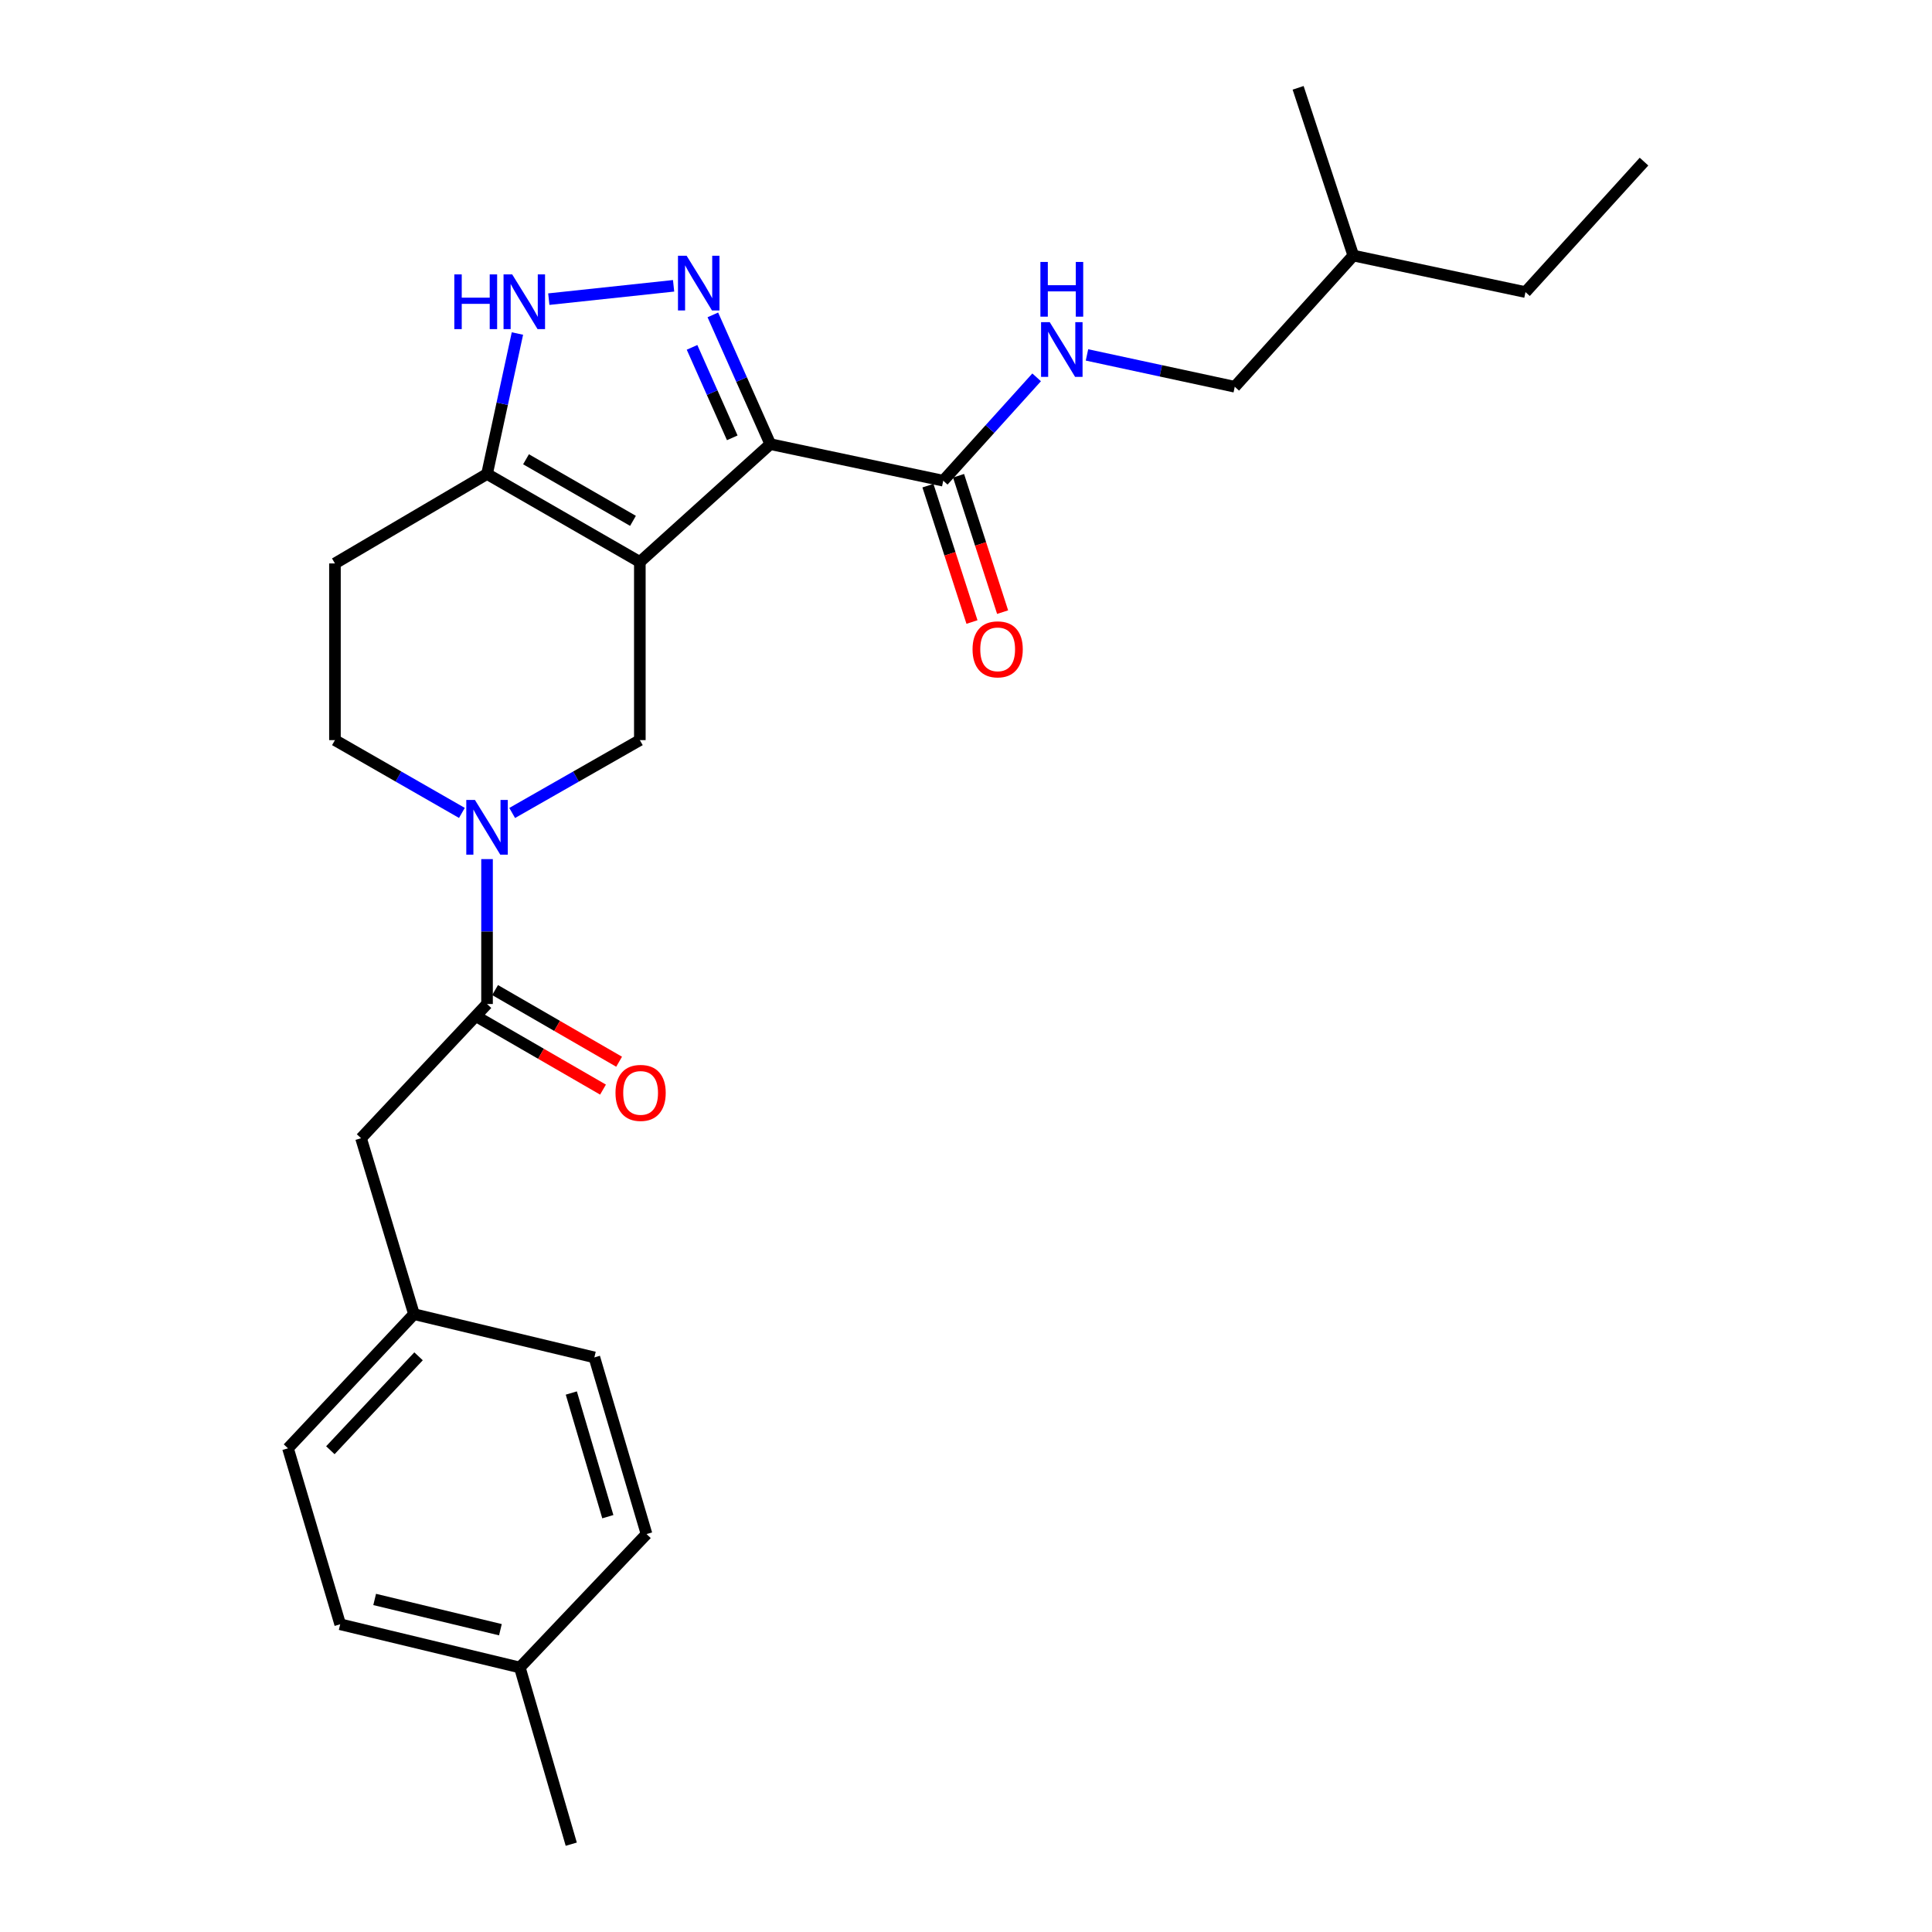 <?xml version='1.0' encoding='iso-8859-1'?>
<svg version='1.1' baseProfile='full'
              xmlns='http://www.w3.org/2000/svg'
                      xmlns:rdkit='http://www.rdkit.org/xml'
                      xmlns:xlink='http://www.w3.org/1999/xlink'
                  xml:space='preserve'
width='1000px' height='1000px' viewBox='0 0 1000 1000'>
<!-- END OF HEADER -->
<rect style='opacity:1.0;fill:#FFFFFF;stroke:none' width='1000' height='1000' x='0' y='0'> </rect>
<path class='bond-0' d='M 331.18,290.866 L 398.706,229.886' style='fill:none;fill-rule:evenodd;stroke:#000000;stroke-width:6px;stroke-linecap:butt;stroke-linejoin:miter;stroke-opacity:1' />
<path class='bond-3' d='M 331.18,290.866 L 252.089,245.33' style='fill:none;fill-rule:evenodd;stroke:#000000;stroke-width:6px;stroke-linecap:butt;stroke-linejoin:miter;stroke-opacity:1' />
<path class='bond-3' d='M 327.632,269.592 L 272.268,237.717' style='fill:none;fill-rule:evenodd;stroke:#000000;stroke-width:6px;stroke-linecap:butt;stroke-linejoin:miter;stroke-opacity:1' />
<path class='bond-5' d='M 331.18,290.866 L 331.18,383.086' style='fill:none;fill-rule:evenodd;stroke:#000000;stroke-width:6px;stroke-linecap:butt;stroke-linejoin:miter;stroke-opacity:1' />
<path class='bond-1' d='M 398.706,229.886 L 383.837,196.435' style='fill:none;fill-rule:evenodd;stroke:#000000;stroke-width:6px;stroke-linecap:butt;stroke-linejoin:miter;stroke-opacity:1' />
<path class='bond-1' d='M 383.837,196.435 L 368.968,162.985' style='fill:none;fill-rule:evenodd;stroke:#0000FF;stroke-width:6px;stroke-linecap:butt;stroke-linejoin:miter;stroke-opacity:1' />
<path class='bond-1' d='M 379.016,226.62 L 368.608,203.205' style='fill:none;fill-rule:evenodd;stroke:#000000;stroke-width:6px;stroke-linecap:butt;stroke-linejoin:miter;stroke-opacity:1' />
<path class='bond-1' d='M 368.608,203.205 L 358.199,179.79' style='fill:none;fill-rule:evenodd;stroke:#0000FF;stroke-width:6px;stroke-linecap:butt;stroke-linejoin:miter;stroke-opacity:1' />
<path class='bond-7' d='M 398.706,229.886 L 488.222,248.811' style='fill:none;fill-rule:evenodd;stroke:#000000;stroke-width:6px;stroke-linecap:butt;stroke-linejoin:miter;stroke-opacity:1' />
<path class='bond-26' d='M 348.651,147.935 L 284.058,154.838' style='fill:none;fill-rule:evenodd;stroke:#0000FF;stroke-width:6px;stroke-linecap:butt;stroke-linejoin:miter;stroke-opacity:1' />
<path class='bond-2' d='M 265.105,420.795 L 298.143,401.941' style='fill:none;fill-rule:evenodd;stroke:#0000FF;stroke-width:6px;stroke-linecap:butt;stroke-linejoin:miter;stroke-opacity:1' />
<path class='bond-2' d='M 298.143,401.941 L 331.18,383.086' style='fill:none;fill-rule:evenodd;stroke:#000000;stroke-width:6px;stroke-linecap:butt;stroke-linejoin:miter;stroke-opacity:1' />
<path class='bond-6' d='M 252.089,444.67 L 252.089,482.173' style='fill:none;fill-rule:evenodd;stroke:#0000FF;stroke-width:6px;stroke-linecap:butt;stroke-linejoin:miter;stroke-opacity:1' />
<path class='bond-6' d='M 252.089,482.173 L 252.089,519.675' style='fill:none;fill-rule:evenodd;stroke:#000000;stroke-width:6px;stroke-linecap:butt;stroke-linejoin:miter;stroke-opacity:1' />
<path class='bond-27' d='M 239.08,420.765 L 206.224,401.925' style='fill:none;fill-rule:evenodd;stroke:#0000FF;stroke-width:6px;stroke-linecap:butt;stroke-linejoin:miter;stroke-opacity:1' />
<path class='bond-27' d='M 206.224,401.925 L 173.368,383.086' style='fill:none;fill-rule:evenodd;stroke:#000000;stroke-width:6px;stroke-linecap:butt;stroke-linejoin:miter;stroke-opacity:1' />
<path class='bond-4' d='M 252.089,245.33 L 259.954,208.981' style='fill:none;fill-rule:evenodd;stroke:#000000;stroke-width:6px;stroke-linecap:butt;stroke-linejoin:miter;stroke-opacity:1' />
<path class='bond-4' d='M 259.954,208.981 L 267.818,172.633' style='fill:none;fill-rule:evenodd;stroke:#0000FF;stroke-width:6px;stroke-linecap:butt;stroke-linejoin:miter;stroke-opacity:1' />
<path class='bond-9' d='M 252.089,245.33 L 173.368,291.634' style='fill:none;fill-rule:evenodd;stroke:#000000;stroke-width:6px;stroke-linecap:butt;stroke-linejoin:miter;stroke-opacity:1' />
<path class='bond-11' d='M 252.089,519.675 L 186.877,589.137' style='fill:none;fill-rule:evenodd;stroke:#000000;stroke-width:6px;stroke-linecap:butt;stroke-linejoin:miter;stroke-opacity:1' />
<path class='bond-12' d='M 247.92,526.891 L 280.017,545.435' style='fill:none;fill-rule:evenodd;stroke:#000000;stroke-width:6px;stroke-linecap:butt;stroke-linejoin:miter;stroke-opacity:1' />
<path class='bond-12' d='M 280.017,545.435 L 312.114,563.979' style='fill:none;fill-rule:evenodd;stroke:#FF0000;stroke-width:6px;stroke-linecap:butt;stroke-linejoin:miter;stroke-opacity:1' />
<path class='bond-12' d='M 256.258,512.46 L 288.355,531.004' style='fill:none;fill-rule:evenodd;stroke:#000000;stroke-width:6px;stroke-linecap:butt;stroke-linejoin:miter;stroke-opacity:1' />
<path class='bond-12' d='M 288.355,531.004 L 320.452,549.548' style='fill:none;fill-rule:evenodd;stroke:#FF0000;stroke-width:6px;stroke-linecap:butt;stroke-linejoin:miter;stroke-opacity:1' />
<path class='bond-8' d='M 488.222,248.811 L 512.393,222.063' style='fill:none;fill-rule:evenodd;stroke:#000000;stroke-width:6px;stroke-linecap:butt;stroke-linejoin:miter;stroke-opacity:1' />
<path class='bond-8' d='M 512.393,222.063 L 536.563,195.314' style='fill:none;fill-rule:evenodd;stroke:#0000FF;stroke-width:6px;stroke-linecap:butt;stroke-linejoin:miter;stroke-opacity:1' />
<path class='bond-13' d='M 480.293,251.372 L 491.693,286.668' style='fill:none;fill-rule:evenodd;stroke:#000000;stroke-width:6px;stroke-linecap:butt;stroke-linejoin:miter;stroke-opacity:1' />
<path class='bond-13' d='M 491.693,286.668 L 503.093,321.963' style='fill:none;fill-rule:evenodd;stroke:#FF0000;stroke-width:6px;stroke-linecap:butt;stroke-linejoin:miter;stroke-opacity:1' />
<path class='bond-13' d='M 496.152,246.25 L 507.553,281.545' style='fill:none;fill-rule:evenodd;stroke:#000000;stroke-width:6px;stroke-linecap:butt;stroke-linejoin:miter;stroke-opacity:1' />
<path class='bond-13' d='M 507.553,281.545 L 518.953,316.841' style='fill:none;fill-rule:evenodd;stroke:#FF0000;stroke-width:6px;stroke-linecap:butt;stroke-linejoin:miter;stroke-opacity:1' />
<path class='bond-15' d='M 562.621,183.703 L 600.864,191.943' style='fill:none;fill-rule:evenodd;stroke:#0000FF;stroke-width:6px;stroke-linecap:butt;stroke-linejoin:miter;stroke-opacity:1' />
<path class='bond-15' d='M 600.864,191.943 L 639.108,200.183' style='fill:none;fill-rule:evenodd;stroke:#000000;stroke-width:6px;stroke-linecap:butt;stroke-linejoin:miter;stroke-opacity:1' />
<path class='bond-10' d='M 173.368,291.634 L 173.368,383.086' style='fill:none;fill-rule:evenodd;stroke:#000000;stroke-width:6px;stroke-linecap:butt;stroke-linejoin:miter;stroke-opacity:1' />
<path class='bond-14' d='M 186.877,589.137 L 214.275,680.2' style='fill:none;fill-rule:evenodd;stroke:#000000;stroke-width:6px;stroke-linecap:butt;stroke-linejoin:miter;stroke-opacity:1' />
<path class='bond-17' d='M 214.275,680.2 L 149.063,749.643' style='fill:none;fill-rule:evenodd;stroke:#000000;stroke-width:6px;stroke-linecap:butt;stroke-linejoin:miter;stroke-opacity:1' />
<path class='bond-17' d='M 216.642,702.025 L 170.994,750.635' style='fill:none;fill-rule:evenodd;stroke:#000000;stroke-width:6px;stroke-linecap:butt;stroke-linejoin:miter;stroke-opacity:1' />
<path class='bond-18' d='M 214.275,680.2 L 307.643,702.588' style='fill:none;fill-rule:evenodd;stroke:#000000;stroke-width:6px;stroke-linecap:butt;stroke-linejoin:miter;stroke-opacity:1' />
<path class='bond-21' d='M 639.108,200.183 L 700.468,132.277' style='fill:none;fill-rule:evenodd;stroke:#000000;stroke-width:6px;stroke-linecap:butt;stroke-linejoin:miter;stroke-opacity:1' />
<path class='bond-16' d='M 269.061,863.094 L 176.081,840.724' style='fill:none;fill-rule:evenodd;stroke:#000000;stroke-width:6px;stroke-linecap:butt;stroke-linejoin:miter;stroke-opacity:1' />
<path class='bond-16' d='M 259.012,843.534 L 193.927,827.875' style='fill:none;fill-rule:evenodd;stroke:#000000;stroke-width:6px;stroke-linecap:butt;stroke-linejoin:miter;stroke-opacity:1' />
<path class='bond-22' d='M 269.061,863.094 L 295.68,954.545' style='fill:none;fill-rule:evenodd;stroke:#000000;stroke-width:6px;stroke-linecap:butt;stroke-linejoin:miter;stroke-opacity:1' />
<path class='bond-28' d='M 269.061,863.094 L 334.643,794.031' style='fill:none;fill-rule:evenodd;stroke:#000000;stroke-width:6px;stroke-linecap:butt;stroke-linejoin:miter;stroke-opacity:1' />
<path class='bond-20' d='M 149.063,749.643 L 176.081,840.724' style='fill:none;fill-rule:evenodd;stroke:#000000;stroke-width:6px;stroke-linecap:butt;stroke-linejoin:miter;stroke-opacity:1' />
<path class='bond-19' d='M 307.643,702.588 L 334.643,794.031' style='fill:none;fill-rule:evenodd;stroke:#000000;stroke-width:6px;stroke-linecap:butt;stroke-linejoin:miter;stroke-opacity:1' />
<path class='bond-19' d='M 295.709,721.024 L 314.609,785.034' style='fill:none;fill-rule:evenodd;stroke:#000000;stroke-width:6px;stroke-linecap:butt;stroke-linejoin:miter;stroke-opacity:1' />
<path class='bond-23' d='M 700.468,132.277 L 789.586,151.184' style='fill:none;fill-rule:evenodd;stroke:#000000;stroke-width:6px;stroke-linecap:butt;stroke-linejoin:miter;stroke-opacity:1' />
<path class='bond-24' d='M 700.468,132.277 L 671.904,45.455' style='fill:none;fill-rule:evenodd;stroke:#000000;stroke-width:6px;stroke-linecap:butt;stroke-linejoin:miter;stroke-opacity:1' />
<path class='bond-25' d='M 789.586,151.184 L 850.937,83.648' style='fill:none;fill-rule:evenodd;stroke:#000000;stroke-width:6px;stroke-linecap:butt;stroke-linejoin:miter;stroke-opacity:1' />
<path  class='atom-2' d='M 355.4 132.385
L 364.68 147.385
Q 365.6 148.865, 367.08 151.545
Q 368.56 154.225, 368.64 154.385
L 368.64 132.385
L 372.4 132.385
L 372.4 160.705
L 368.52 160.705
L 358.56 144.305
Q 357.4 142.385, 356.16 140.185
Q 354.96 137.985, 354.6 137.305
L 354.6 160.705
L 350.92 160.705
L 350.92 132.385
L 355.4 132.385
' fill='#0000FF'/>
<path  class='atom-3' d='M 245.829 414.064
L 255.109 429.064
Q 256.029 430.544, 257.509 433.224
Q 258.989 435.904, 259.069 436.064
L 259.069 414.064
L 262.829 414.064
L 262.829 442.384
L 258.949 442.384
L 248.989 425.984
Q 247.829 424.064, 246.589 421.864
Q 245.389 419.664, 245.029 418.984
L 245.029 442.384
L 241.349 442.384
L 241.349 414.064
L 245.829 414.064
' fill='#0000FF'/>
<path  class='atom-5' d='M 235.155 142.033
L 238.995 142.033
L 238.995 154.073
L 253.475 154.073
L 253.475 142.033
L 257.315 142.033
L 257.315 170.353
L 253.475 170.353
L 253.475 157.273
L 238.995 157.273
L 238.995 170.353
L 235.155 170.353
L 235.155 142.033
' fill='#0000FF'/>
<path  class='atom-5' d='M 265.115 142.033
L 274.395 157.033
Q 275.315 158.513, 276.795 161.193
Q 278.275 163.873, 278.355 164.033
L 278.355 142.033
L 282.115 142.033
L 282.115 170.353
L 278.235 170.353
L 268.275 153.953
Q 267.115 152.033, 265.875 149.833
Q 264.675 147.633, 264.315 146.953
L 264.315 170.353
L 260.635 170.353
L 260.635 142.033
L 265.115 142.033
' fill='#0000FF'/>
<path  class='atom-9' d='M 543.331 166.736
L 552.611 181.736
Q 553.531 183.216, 555.011 185.896
Q 556.491 188.576, 556.571 188.736
L 556.571 166.736
L 560.331 166.736
L 560.331 195.056
L 556.451 195.056
L 546.491 178.656
Q 545.331 176.736, 544.091 174.536
Q 542.891 172.336, 542.531 171.656
L 542.531 195.056
L 538.851 195.056
L 538.851 166.736
L 543.331 166.736
' fill='#0000FF'/>
<path  class='atom-9' d='M 538.511 135.584
L 542.351 135.584
L 542.351 147.624
L 556.831 147.624
L 556.831 135.584
L 560.671 135.584
L 560.671 163.904
L 556.831 163.904
L 556.831 150.824
L 542.351 150.824
L 542.351 163.904
L 538.511 163.904
L 538.511 135.584
' fill='#0000FF'/>
<path  class='atom-13' d='M 318.578 565.68
Q 318.578 558.88, 321.938 555.08
Q 325.298 551.28, 331.578 551.28
Q 337.858 551.28, 341.218 555.08
Q 344.578 558.88, 344.578 565.68
Q 344.578 572.56, 341.178 576.48
Q 337.778 580.36, 331.578 580.36
Q 325.338 580.36, 321.938 576.48
Q 318.578 572.6, 318.578 565.68
M 331.578 577.16
Q 335.898 577.16, 338.218 574.28
Q 340.578 571.36, 340.578 565.68
Q 340.578 560.12, 338.218 557.32
Q 335.898 554.48, 331.578 554.48
Q 327.258 554.48, 324.898 557.28
Q 322.578 560.08, 322.578 565.68
Q 322.578 571.4, 324.898 574.28
Q 327.258 577.16, 331.578 577.16
' fill='#FF0000'/>
<path  class='atom-14' d='M 503.389 336.093
Q 503.389 329.293, 506.749 325.493
Q 510.109 321.693, 516.389 321.693
Q 522.669 321.693, 526.029 325.493
Q 529.389 329.293, 529.389 336.093
Q 529.389 342.973, 525.989 346.893
Q 522.589 350.773, 516.389 350.773
Q 510.149 350.773, 506.749 346.893
Q 503.389 343.013, 503.389 336.093
M 516.389 347.573
Q 520.709 347.573, 523.029 344.693
Q 525.389 341.773, 525.389 336.093
Q 525.389 330.533, 523.029 327.733
Q 520.709 324.893, 516.389 324.893
Q 512.069 324.893, 509.709 327.693
Q 507.389 330.493, 507.389 336.093
Q 507.389 341.813, 509.709 344.693
Q 512.069 347.573, 516.389 347.573
' fill='#FF0000'/>
</svg>
